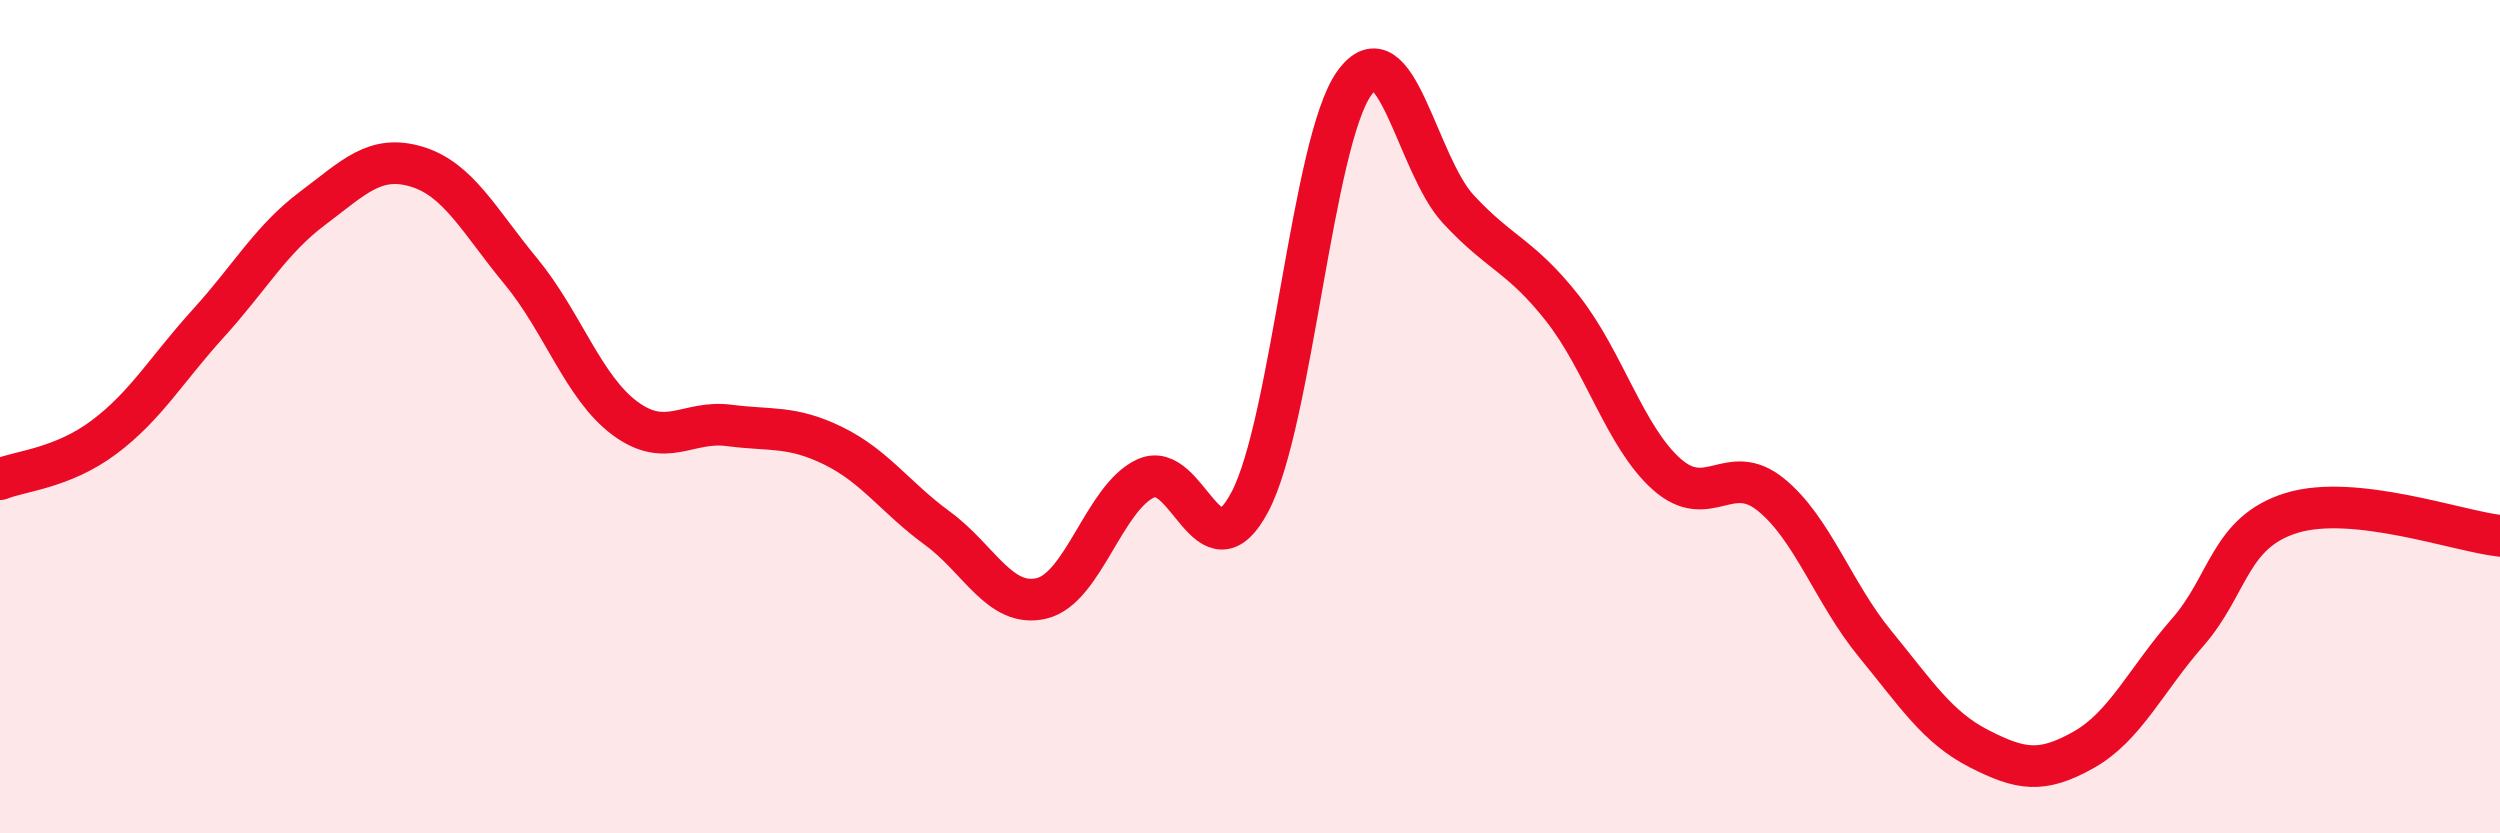 
    <svg width="60" height="20" viewBox="0 0 60 20" xmlns="http://www.w3.org/2000/svg">
      <path
        d="M 0,11.5 C 0.5,11.3 1.5,11.24 2.5,10.49 C 3.5,9.74 4,8.86 5,7.76 C 6,6.66 6.5,5.75 7.5,5 C 8.5,4.25 9,3.7 10,4 C 11,4.3 11.5,5.3 12.5,6.51 C 13.5,7.72 14,9.3 15,10.04 C 16,10.78 16.5,10.08 17.5,10.21 C 18.5,10.34 19,10.21 20,10.7 C 21,11.19 21.5,11.95 22.5,12.68 C 23.5,13.41 24,14.6 25,14.36 C 26,14.12 26.5,11.94 27.5,11.48 C 28.5,11.02 29,13.94 30,12.04 C 31,10.14 31.5,3.4 32.5,2 C 33.5,0.6 34,3.94 35,5.02 C 36,6.1 36.5,6.13 37.5,7.4 C 38.5,8.67 39,10.49 40,11.38 C 41,12.27 41.5,11.06 42.5,11.87 C 43.5,12.68 44,14.23 45,15.45 C 46,16.67 46.5,17.46 47.5,17.97 C 48.5,18.48 49,18.56 50,18 C 51,17.44 51.5,16.32 52.5,15.18 C 53.5,14.04 53.5,12.77 55,12.31 C 56.5,11.85 59,12.75 60,12.86L60 20L0 20Z"
        fill="#EB0A25"
        opacity="0.1"
        stroke-linecap="round"
        stroke-linejoin="round"
      />
      <path
        d="M 0,11.5 C 0.5,11.3 1.5,11.24 2.5,10.49 C 3.5,9.74 4,8.86 5,7.76 C 6,6.66 6.5,5.75 7.5,5 C 8.5,4.25 9,3.7 10,4 C 11,4.3 11.5,5.3 12.5,6.51 C 13.5,7.72 14,9.3 15,10.04 C 16,10.78 16.5,10.08 17.5,10.21 C 18.5,10.34 19,10.21 20,10.7 C 21,11.19 21.5,11.95 22.5,12.68 C 23.5,13.41 24,14.6 25,14.36 C 26,14.12 26.5,11.94 27.5,11.48 C 28.5,11.02 29,13.94 30,12.04 C 31,10.14 31.5,3.4 32.5,2 C 33.5,0.6 34,3.94 35,5.02 C 36,6.1 36.5,6.13 37.5,7.4 C 38.5,8.67 39,10.49 40,11.38 C 41,12.27 41.5,11.06 42.5,11.87 C 43.5,12.68 44,14.23 45,15.45 C 46,16.67 46.5,17.46 47.5,17.97 C 48.5,18.48 49,18.56 50,18 C 51,17.44 51.5,16.32 52.5,15.18 C 53.5,14.04 53.5,12.77 55,12.31 C 56.5,11.85 59,12.75 60,12.86"
        stroke="#EB0A25"
        stroke-width="1"
        fill="none"
        stroke-linecap="round"
        stroke-linejoin="round"
      />
    </svg>
  